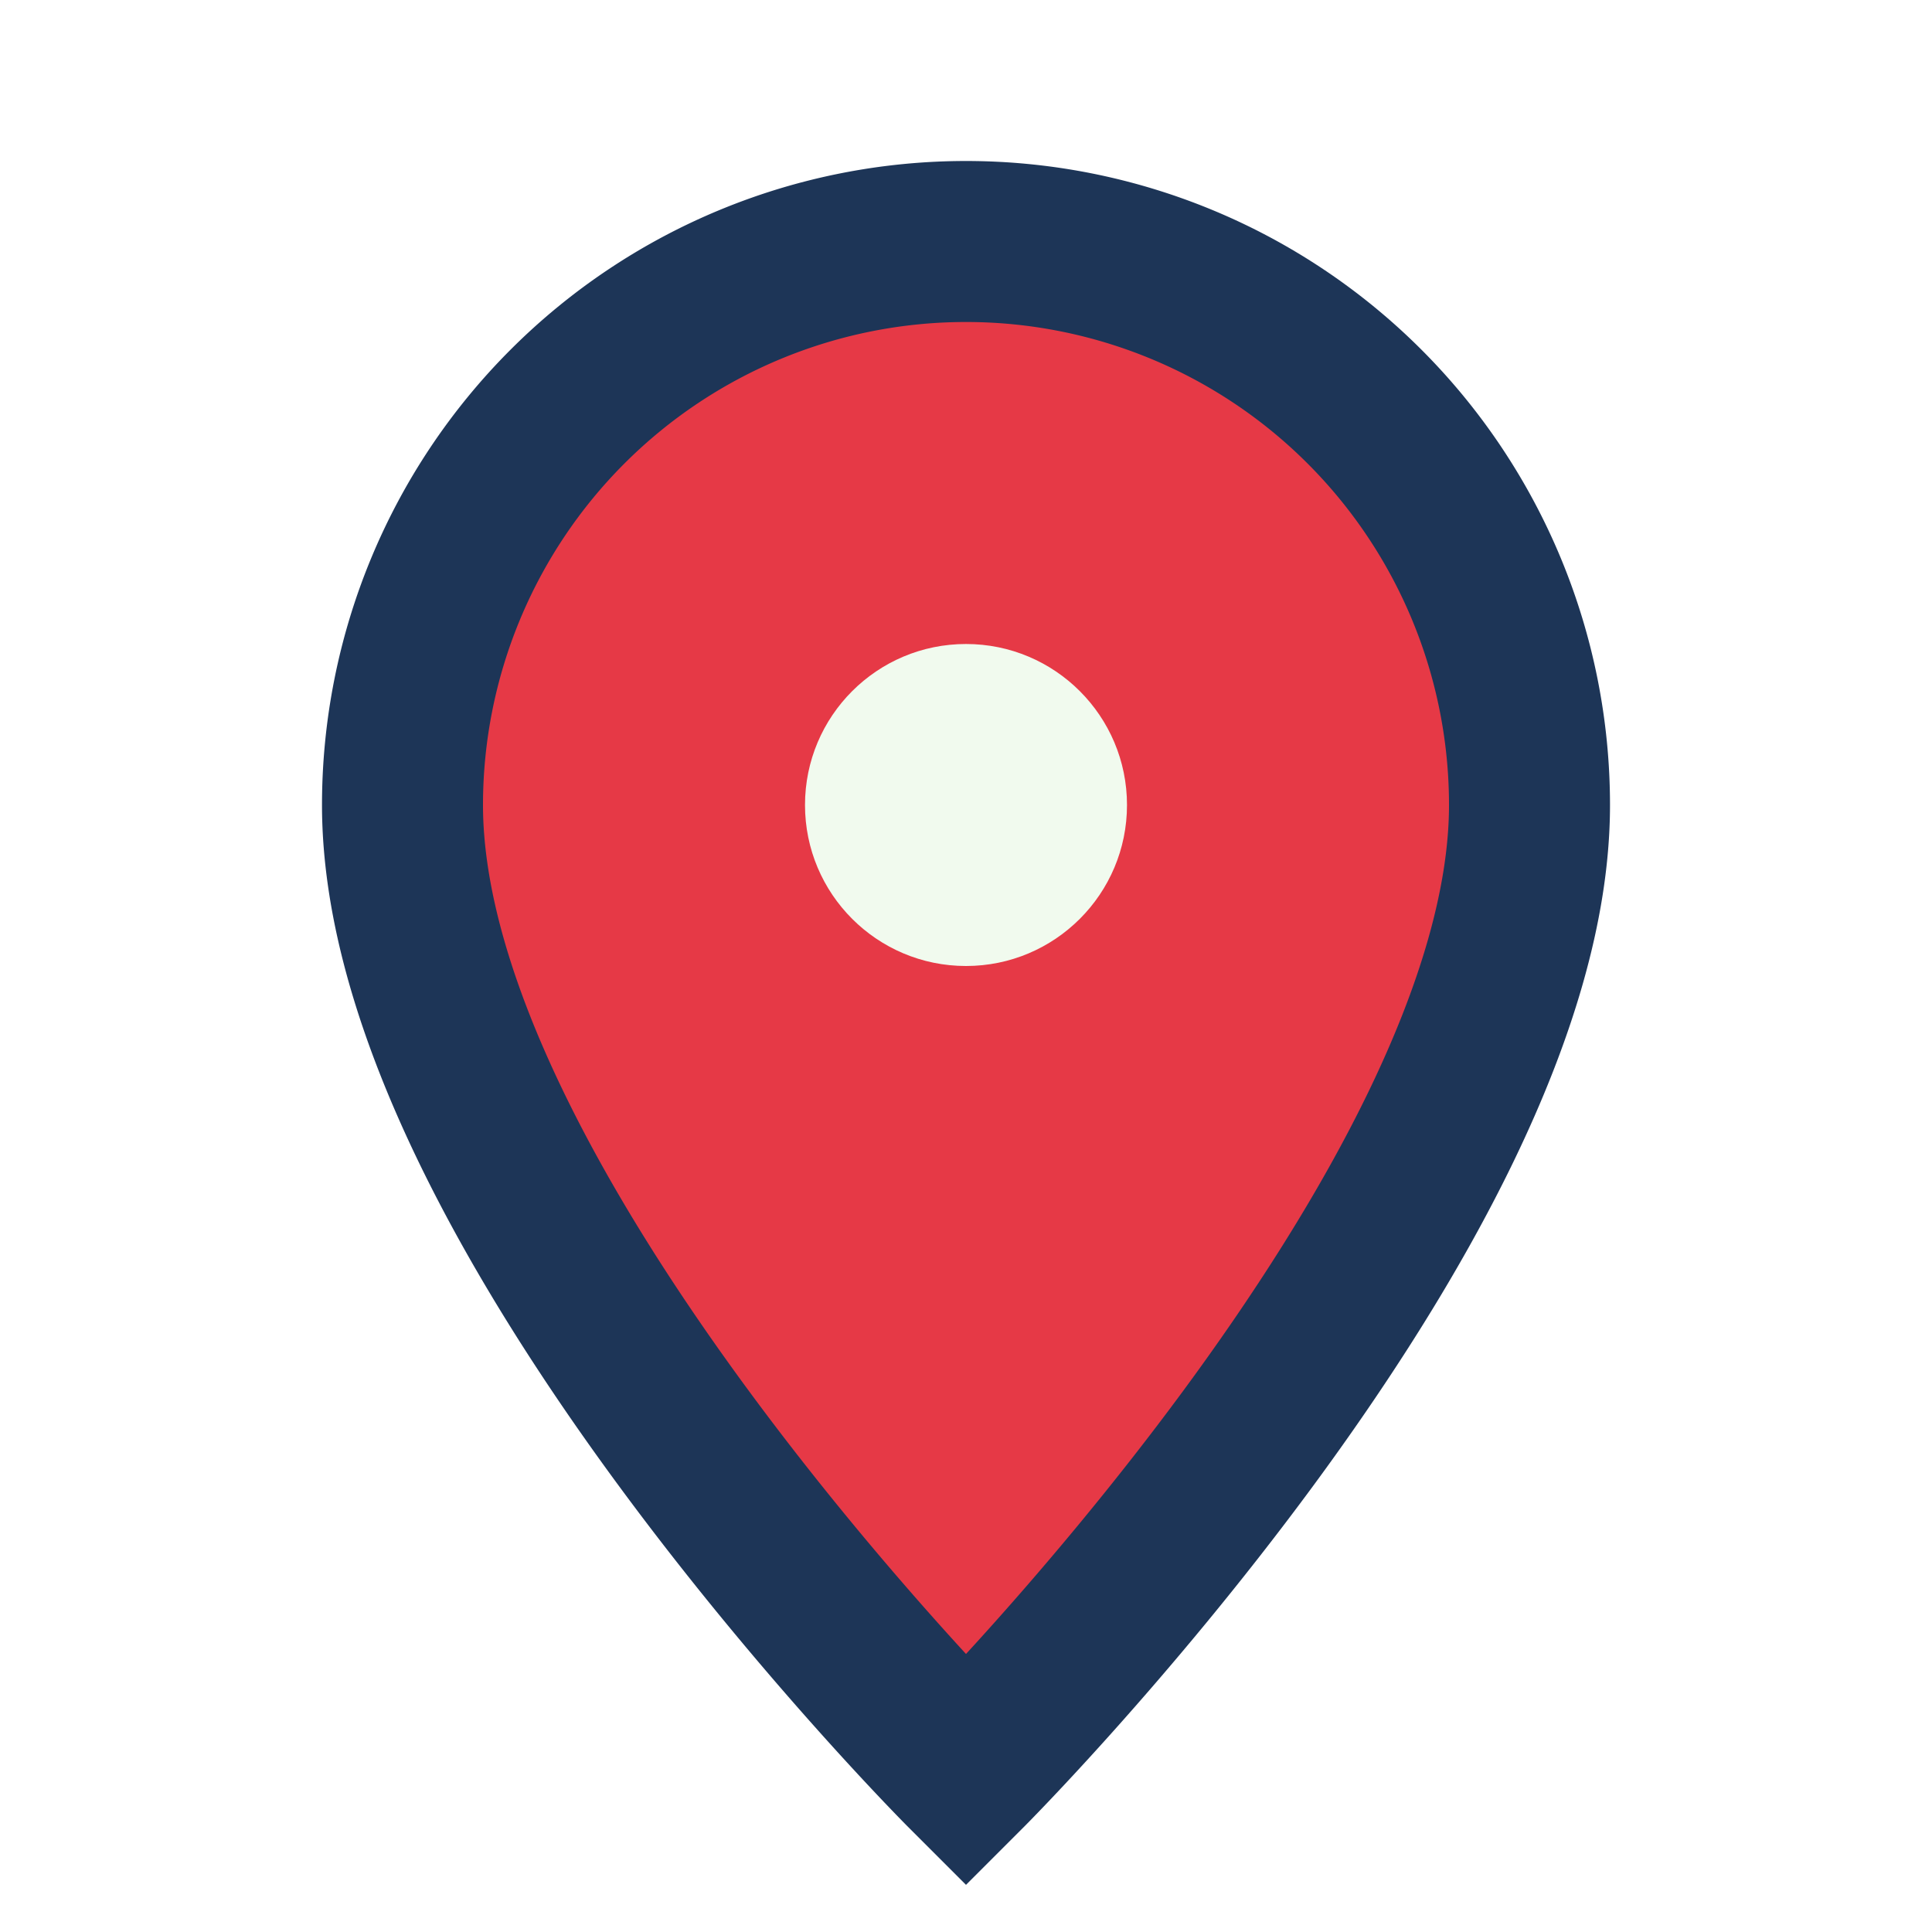 <?xml version="1.0" encoding="UTF-8"?>
<svg xmlns="http://www.w3.org/2000/svg" width="24" height="24" viewBox="0 0 24 24"><path d="M12 3a7 7 0 0 1 7 7c0 5-7 12-7 12S5 15 5 10a7 7 0 0 1 7-7z" fill="#E63946" stroke="#1D3557" stroke-width="2"/><circle cx="12" cy="10" r="2" fill="#F1FAEE"/></svg>